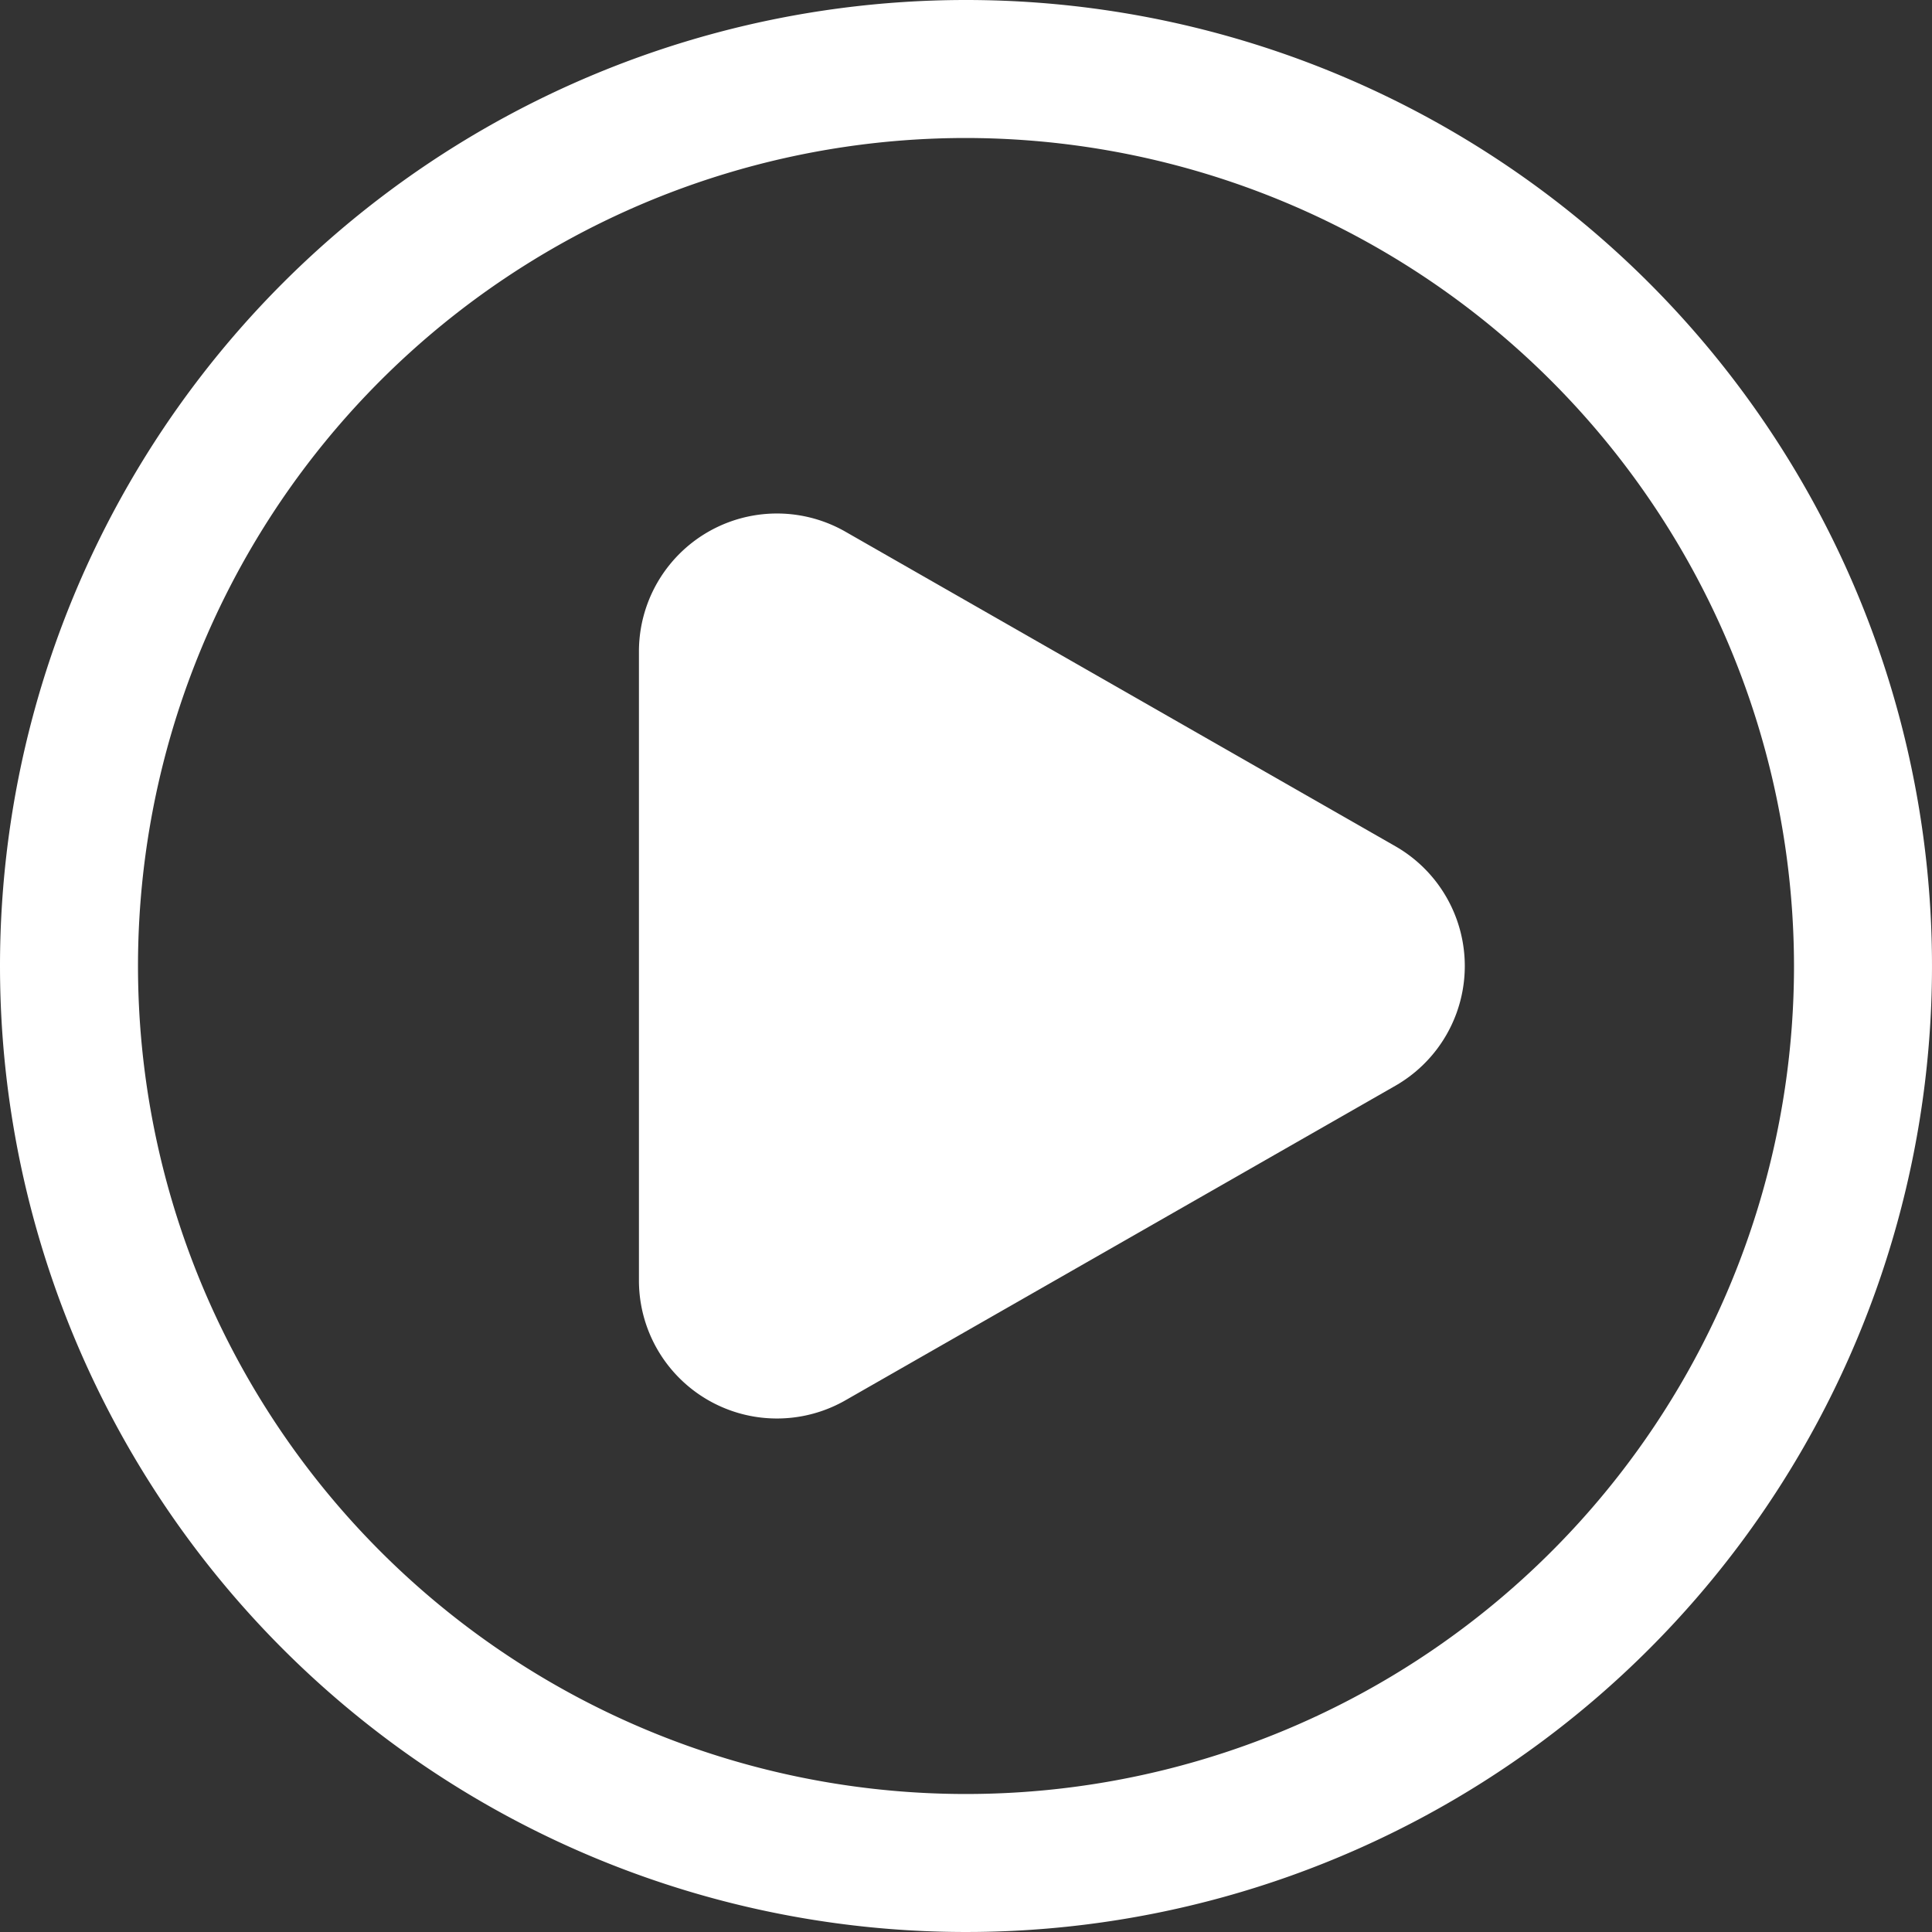 <svg xmlns="http://www.w3.org/2000/svg" width="14" height="14" viewBox="0 0 14 14">
  <rect x="0" y="0" width="14" height="14" fill="#333333" stroke="none"/>
  <g id="グループ_19295" data-name="グループ 19295" transform="translate(-218.87 -5420)">
    <path id="多角形_1" data-name="多角形 1" d="M3.132,1.519a1,1,0,0,1,1.736,0L7.145,5.5A1,1,0,0,1,6.277,7H1.723A1,1,0,0,1,.855,5.5Z" transform="translate(230.5 5423) rotate(90)" fill="#fff"/>
    <path id="楕円形_11" data-name="楕円形 11" d="M7,1a6,6,0,1,0,6,6A6.007,6.007,0,0,0,7,1M7,0A7,7,0,1,1,0,7,7,7,0,0,1,7,0Z" transform="translate(218.87 5420)" fill="#fff"/>
  </g>
</svg>
